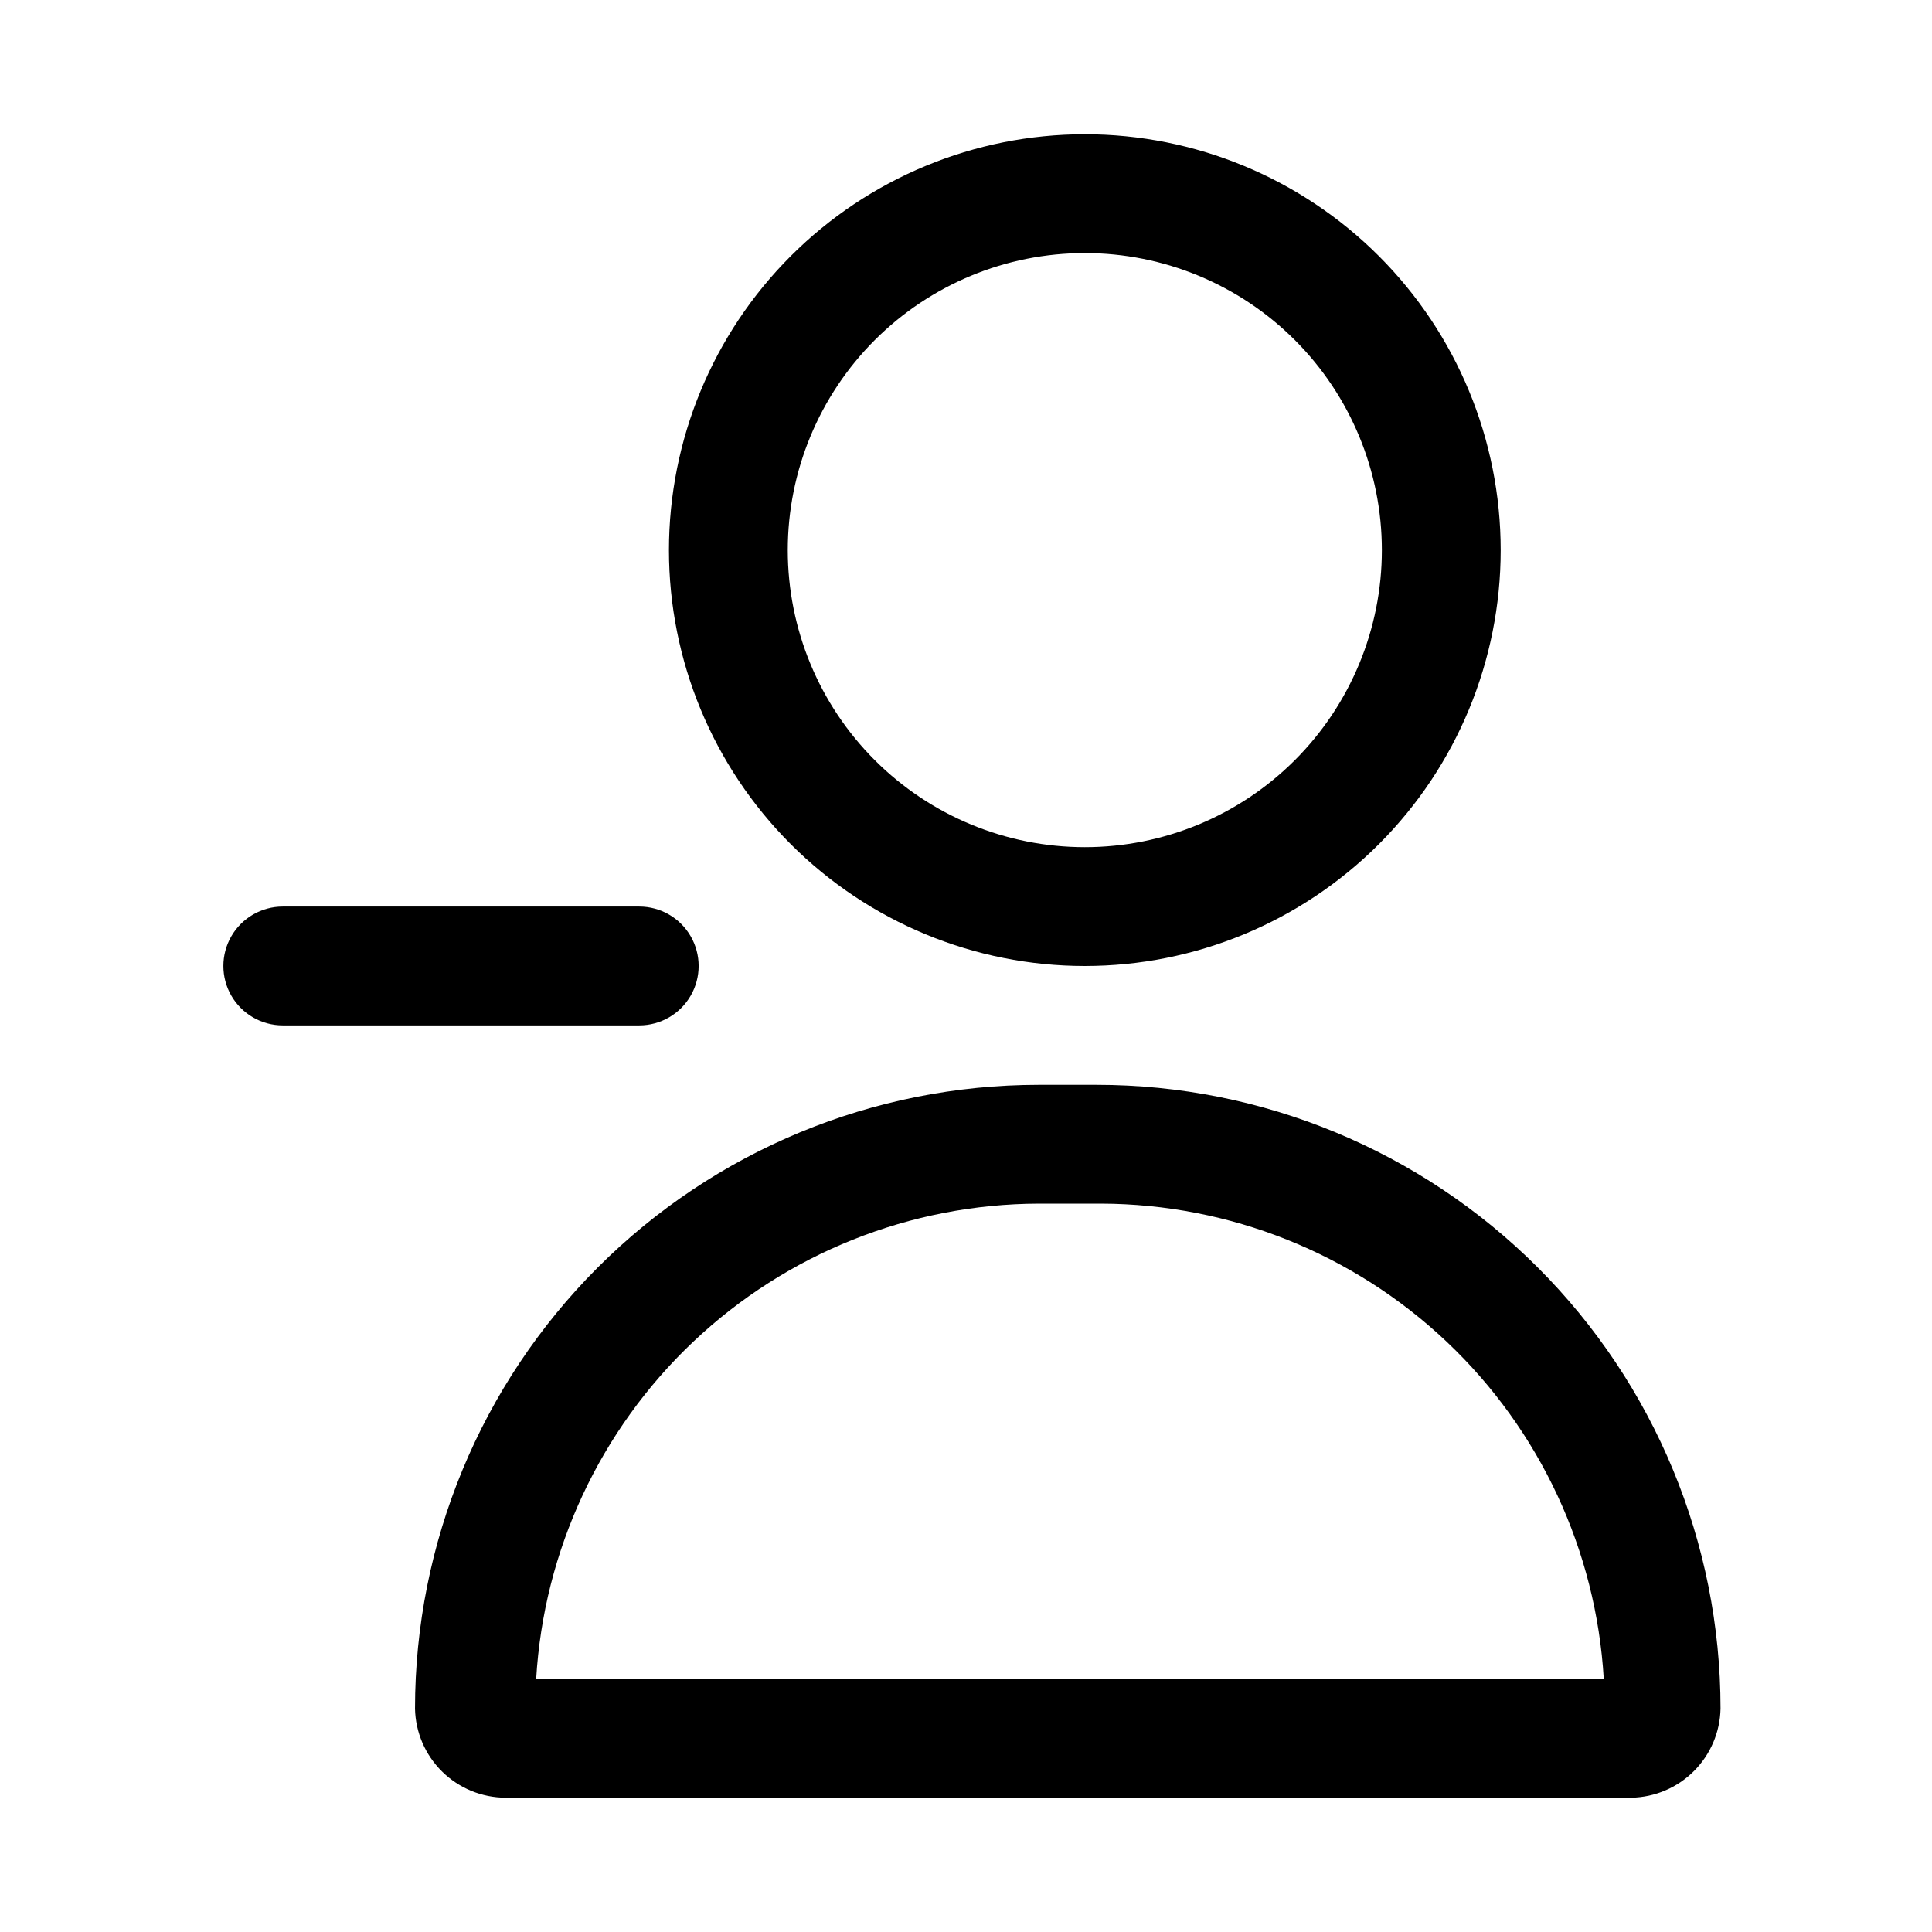 <?xml version="1.0" encoding="UTF-8"?>
<!-- Uploaded to: SVG Repo, www.svgrepo.com, Generator: SVG Repo Mixer Tools -->
<svg fill="#000000" width="800px" height="800px" version="1.1" viewBox="144 144 512 512" xmlns="http://www.w3.org/2000/svg">
 <g>
  <path d="m218.94 384.25c-5.625 0-10.82 3-13.633 7.871s-2.812 10.875 0 15.746 8.008 7.871 13.633 7.871h94.465c5.625 0 10.824-3 13.633-7.871 2.812-4.871 2.812-10.875 0-15.746-2.809-4.871-8.008-7.871-13.633-7.871z"/>
  <path d="m431.49 179.58c-29.23 0-57.262 11.609-77.93 32.277-20.668 20.668-32.281 48.703-32.281 77.93 0 29.23 11.613 57.262 32.281 77.93 20.668 20.668 48.699 32.281 77.93 32.281 29.227 0 57.258-11.613 77.926-32.281 20.668-20.668 32.281-48.699 32.281-77.93 0-29.227-11.613-57.262-32.281-77.93-20.668-20.668-48.699-32.277-77.926-32.277zm0 188.93c-20.879 0-40.902-8.297-55.664-23.059-14.766-14.762-23.059-34.785-23.059-55.664 0-20.875 8.293-40.898 23.059-55.664 14.762-14.762 34.785-23.055 55.664-23.055 20.875 0 40.898 8.293 55.66 23.055 14.766 14.766 23.059 34.789 23.059 55.664 0 20.879-8.293 40.902-23.059 55.664-14.762 14.762-34.785 23.059-55.66 23.059z"/>
  <path d="m419.29 431.49c-43.844 0-85.891 17.414-116.89 48.418-31 31-48.418 73.051-48.418 116.89 0.125 6.293 2.703 12.285 7.191 16.699 4.488 4.414 10.523 6.894 16.816 6.914h298.35c6.227-0.121 12.164-2.648 16.566-7.051 4.402-4.402 6.93-10.34 7.051-16.562 0-43.844-17.418-85.895-48.422-116.89-31-31.004-73.047-48.418-116.89-48.418zm149.57 157.44-282.77-0.004c2.004-34 16.898-65.961 41.645-89.363 24.75-23.402 57.488-36.488 91.551-36.586h16.531c34.062 0.098 66.801 13.184 91.551 36.586 24.746 23.402 39.641 55.363 41.645 89.363z"/>
 </g>
</svg>